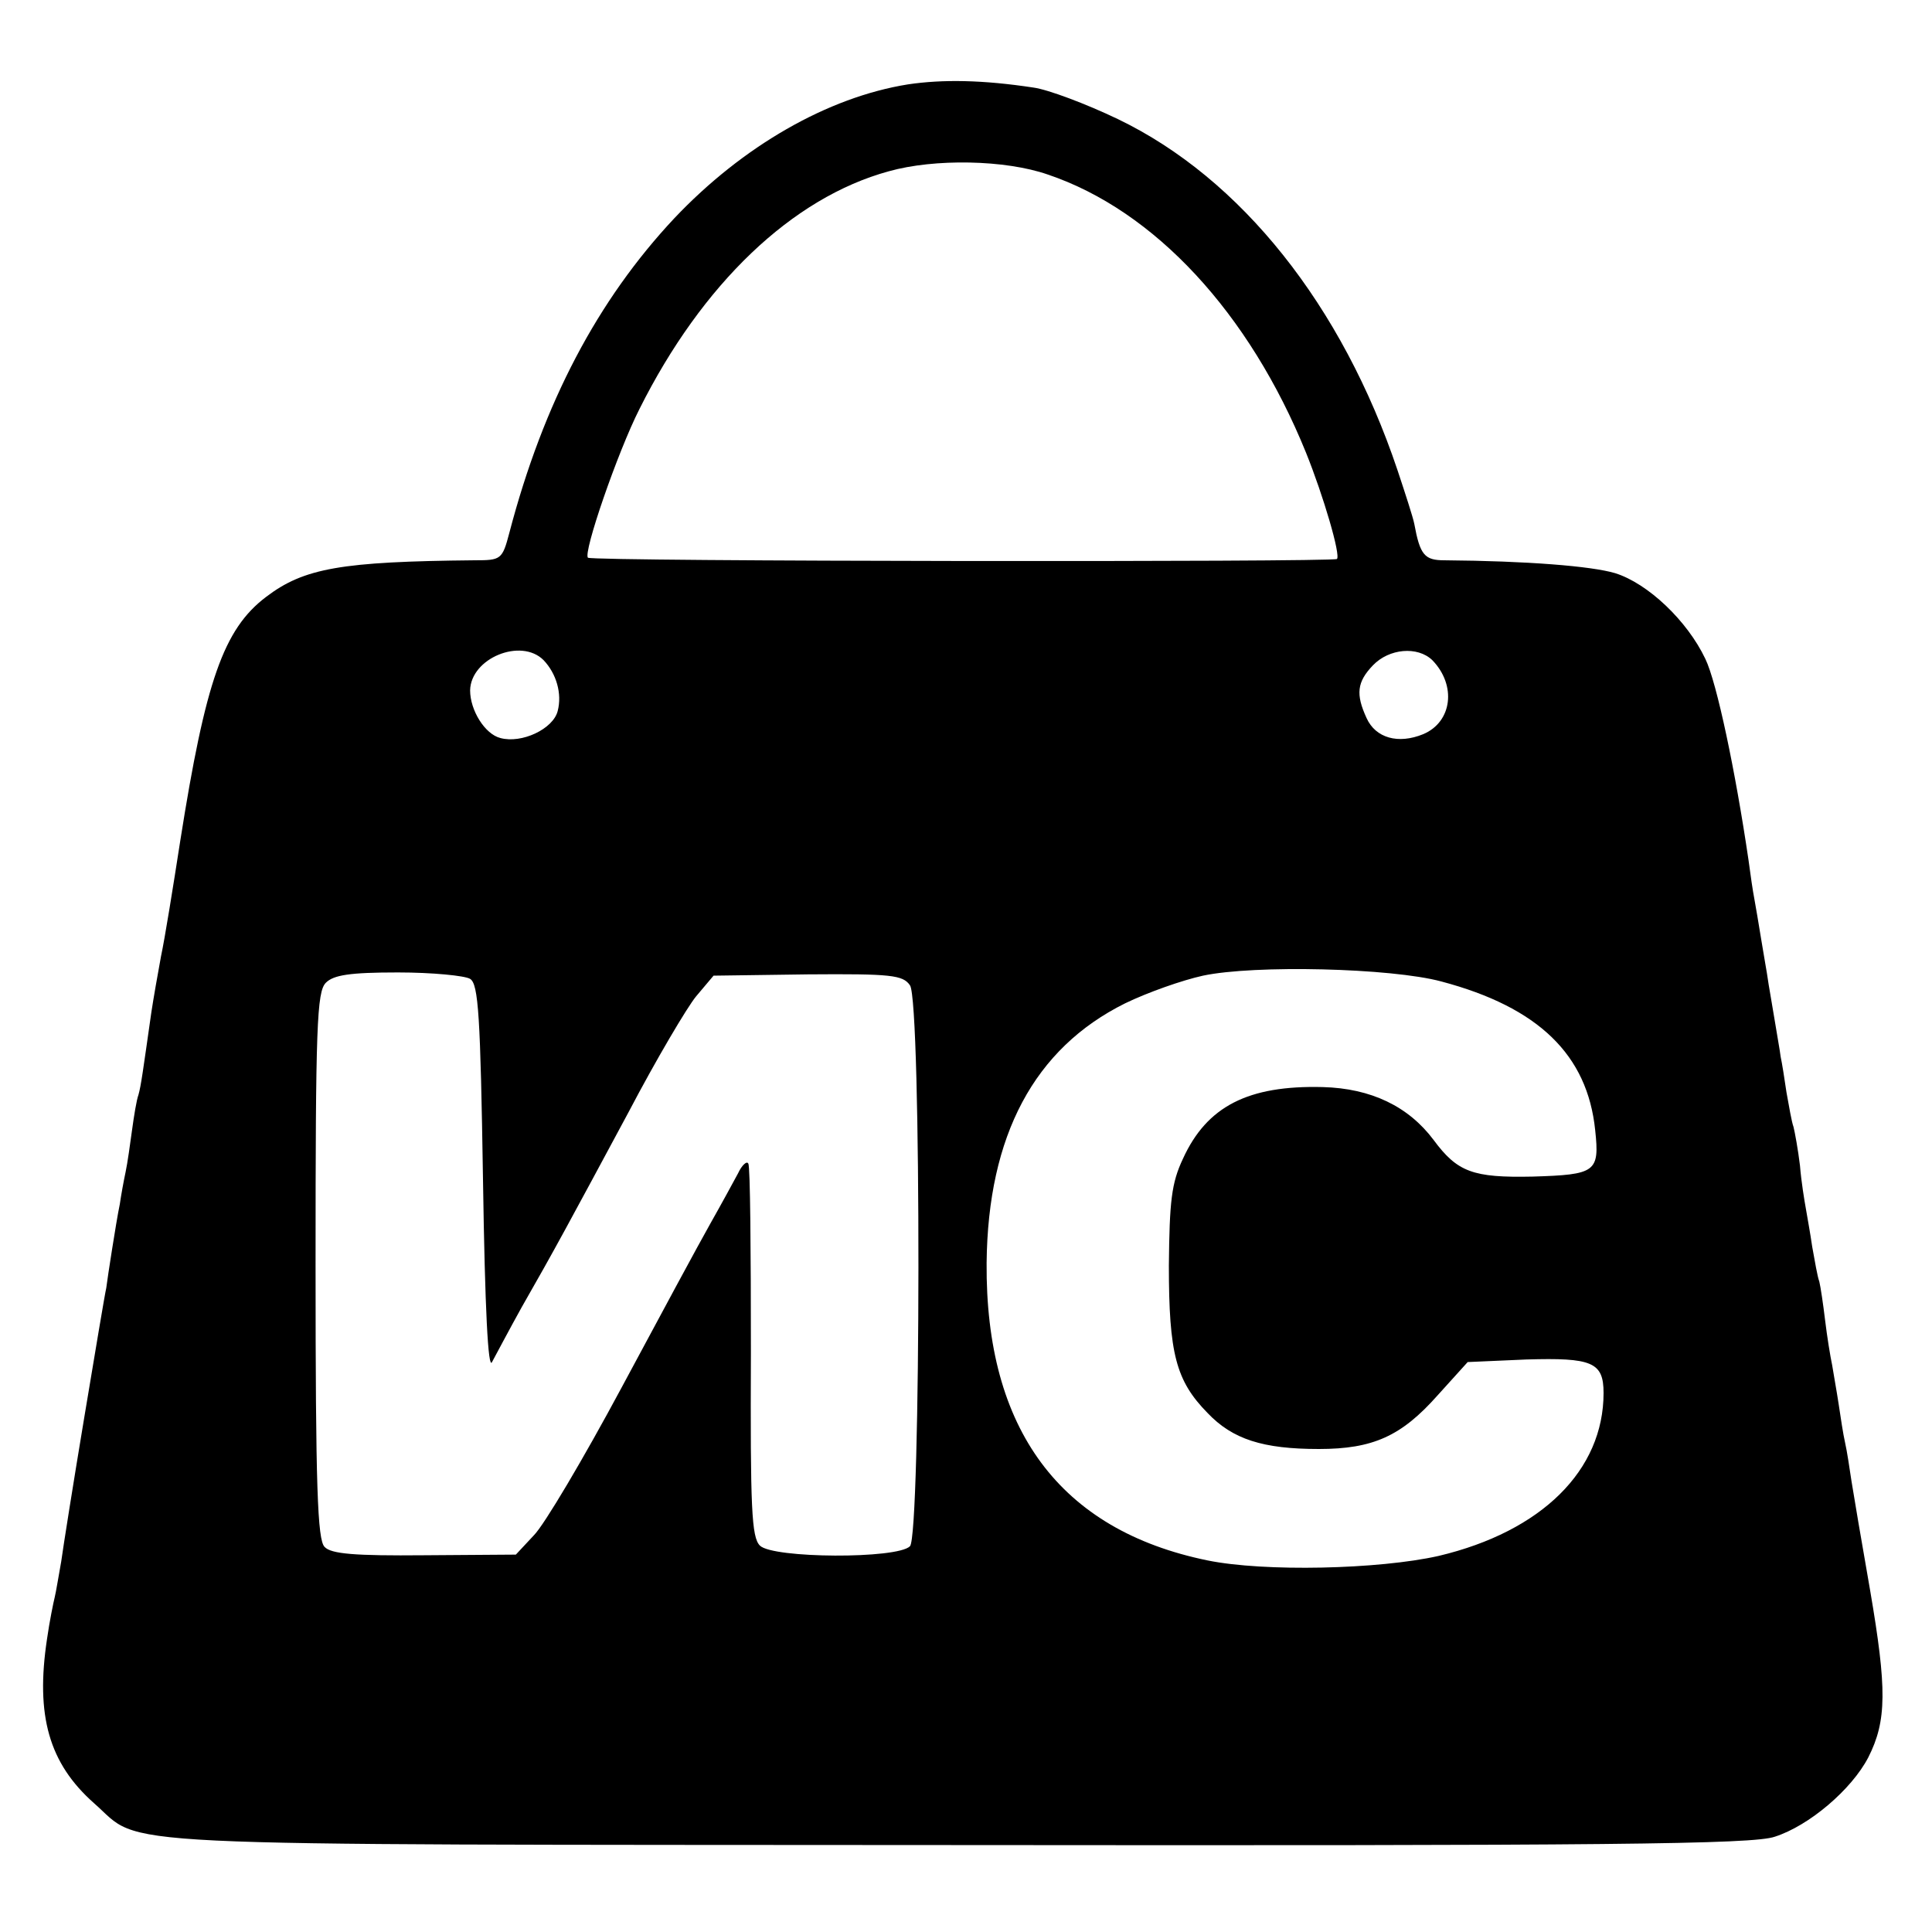 <?xml version="1.0" standalone="no"?>
<!DOCTYPE svg PUBLIC "-//W3C//DTD SVG 20010904//EN"
 "http://www.w3.org/TR/2001/REC-SVG-20010904/DTD/svg10.dtd">
<svg version="1.0" xmlns="http://www.w3.org/2000/svg"
 width="300pt" height="300pt" viewBox="0 0 300 300"
 preserveAspectRatio="xMidYMid meet">
<g transform="translate(0,300) scale(0.1,-0.1)"
fill="#000000" stroke="none">
<path d="M1410 2869 c-125 -20 -257 -96 -363 -208 -119 -127 -203 -286 -256
-488 -11 -42 -13 -43 -54 -43 -207 -2 -265 -12 -324 -57 -66 -50 -94 -131
-133 -378 -11 -71 -24 -152 -30 -180 -5 -27 -12 -67 -15 -87 -13 -91 -16 -114
-20 -128 -3 -8 -7 -33 -10 -55 -3 -22 -7 -51 -10 -65 -3 -14 -7 -36 -9 -50 -3
-14 -8 -45 -12 -70 -4 -25 -8 -52 -9 -60 -2 -8 -17 -98 -34 -200 -17 -102 -33
-203 -36 -225 -4 -22 -8 -47 -10 -55 -2 -8 -8 -37 -12 -65 -18 -119 3 -193 73
-255 79 -69 -20 -64 1339 -65 1011 -1 1237 1 1271 13 53 17 119 73 145 123 29
57 29 107 3 259 -13 74 -26 151 -29 170 -3 20 -7 47 -10 60 -3 13 -7 40 -10
60 -3 20 -8 47 -10 60 -3 14 -8 45 -11 70 -3 25 -7 52 -9 60 -3 8 -7 32 -11
54 -3 21 -8 48 -10 60 -2 11 -7 41 -9 66 -3 25 -8 52 -10 60 -3 8 -7 32 -11
54 -3 21 -7 46 -9 55 -1 9 -6 36 -10 61 -4 25 -9 52 -10 60 -1 8 -6 35 -10 60
-4 25 -9 54 -11 65 -2 10 -6 37 -9 60 -20 136 -49 275 -67 312 -28 59 -89 117
-140 133 -37 11 -137 19 -265 20 -31 0 -38 8 -47 57 -2 10 -14 47 -26 83 -86
256 -243 453 -434 545 -50 24 -109 46 -131 49 -79 12 -141 13 -195 5z m217
-140 c166 -56 313 -215 401 -432 27 -67 54 -159 48 -165 -6 -5 -1157 -4 -1163
2 -8 7 46 164 80 231 97 194 237 328 387 369 71 20 181 18 247 -5z m-783 -754
c20 -21 29 -52 22 -79 -7 -28 -56 -51 -89 -42 -24 6 -47 43 -47 74 1 50 79 82
114 47z m1380 0 c38 -39 31 -96 -14 -115 -39 -16 -74 -6 -88 25 -17 37 -15 56
10 82 25 26 69 30 92 8z m14 -499 c151 -40 227 -114 239 -231 7 -65 1 -69 -97
-72 -93 -2 -117 7 -154 57 -39 52 -97 80 -172 82 -116 3 -180 -30 -217 -111
-18 -38 -21 -66 -22 -166 0 -137 11 -179 60 -229 39 -41 86 -56 173 -56 84 0
128 20 184 83 l47 52 91 4 c102 3 120 -4 120 -52 0 -120 -96 -215 -256 -253
-93 -21 -271 -25 -359 -7 -229 47 -345 203 -343 462 2 198 74 333 215 403 35
17 89 36 121 43 80 17 292 12 370 -9z m-1508 4 c13 -8 16 -58 20 -312 3 -202
8 -296 14 -283 6 11 26 49 46 85 51 89 74 132 166 303 43 82 91 163 105 180
l27 32 146 2 c130 1 148 -1 159 -17 18 -25 17 -854 0 -871 -20 -20 -213 -19
-233 1 -13 13 -15 57 -14 300 0 157 -1 289 -4 293 -2 5 -10 -2 -16 -15 -7 -13
-26 -48 -43 -78 -17 -30 -79 -145 -138 -255 -59 -110 -120 -213 -136 -229
l-28 -30 -142 -1 c-108 -1 -145 2 -155 13 -11 11 -14 92 -14 437 0 372 2 425
16 439 12 12 37 16 112 16 53 0 104 -5 112 -10z"/>
</g>
</svg>
